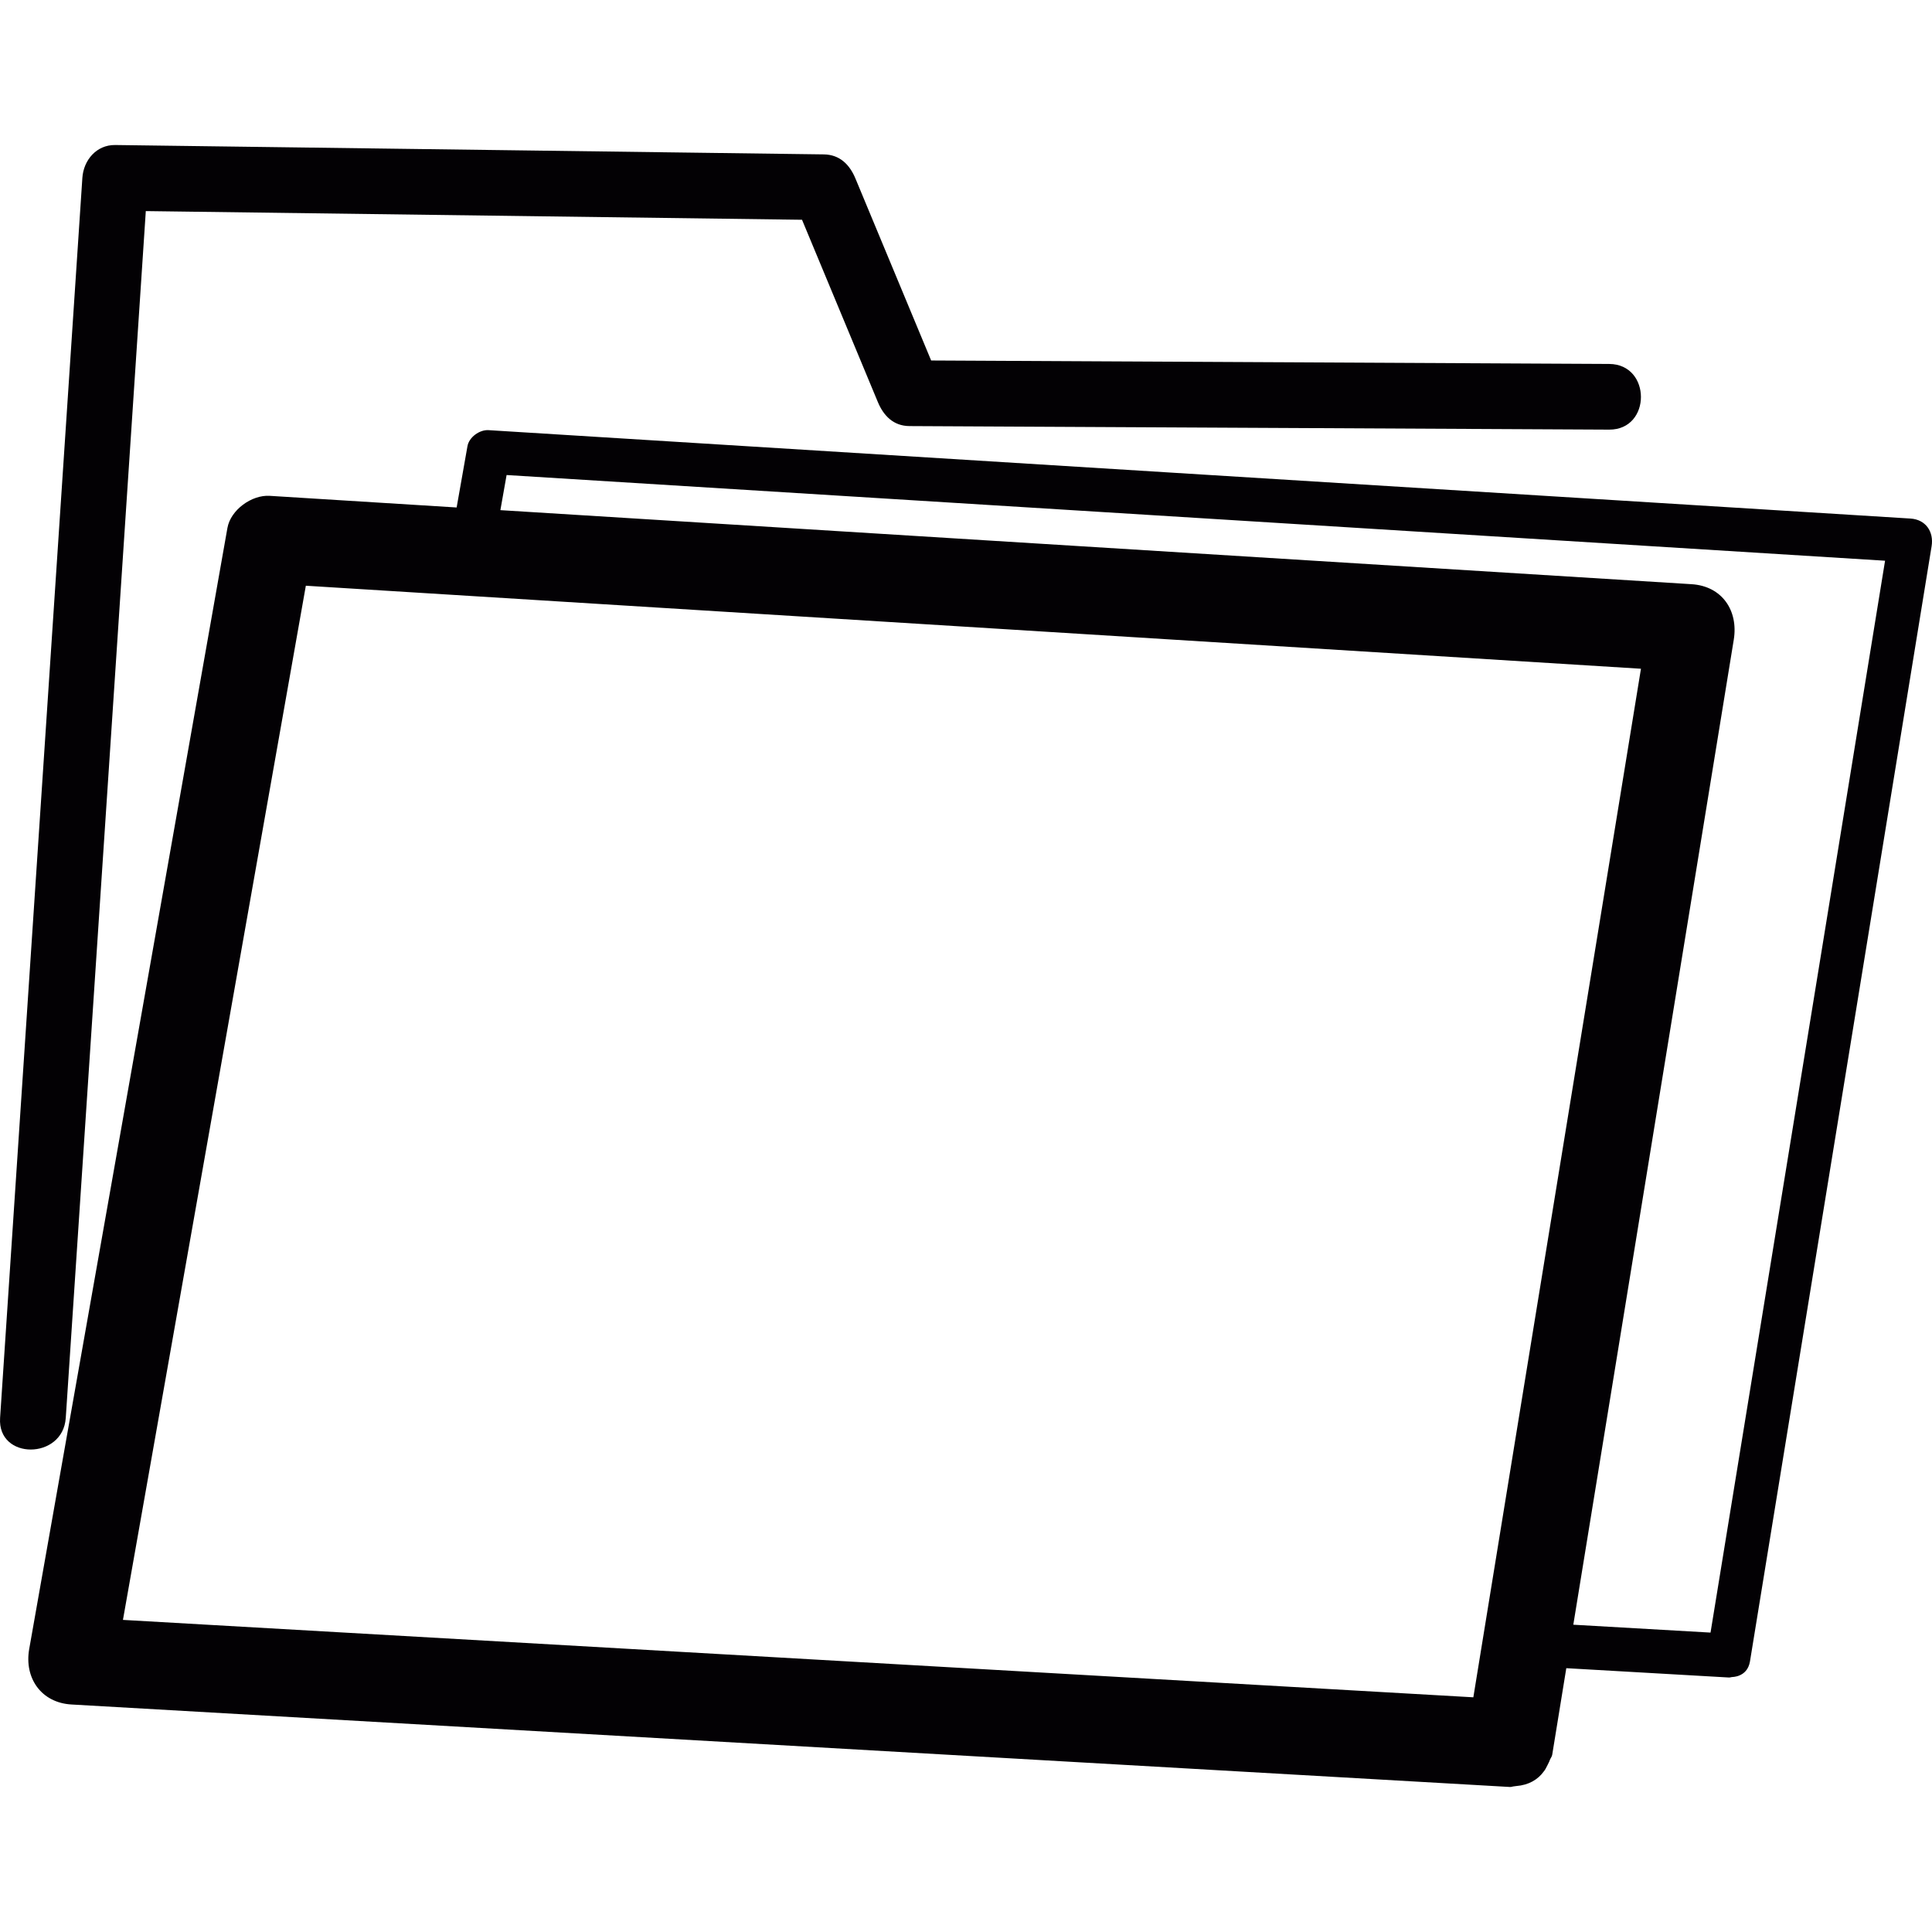 <?xml version="1.0" encoding="iso-8859-1"?>
<!-- Uploaded to: SVG Repo, www.svgrepo.com, Generator: SVG Repo Mixer Tools -->
<svg height="800px" width="800px" version="1.1" id="Capa_1" xmlns="http://www.w3.org/2000/svg" xmlns:xlink="http://www.w3.org/1999/xlink" 
	 viewBox="0 0 44.124 44.124" xml:space="preserve">
<g>
	<path style="fill:#030104;" d="M43.633,11.843c-5.599-0.348-11.199-0.696-16.798-1.044c-5.226-0.325-10.451-0.65-15.677-0.975
		c-0.205-0.013-0.446,0.16-0.482,0.367c-0.083,0.466-0.165,0.933-0.247,1.399c-1.424-0.088-2.847-0.177-4.271-0.266
		c-0.41-0.025-0.891,0.321-0.964,0.734c-1.061,6-2.122,12.001-3.183,18.001c-0.448,2.534-0.896,5.068-1.344,7.602
		c-0.117,0.661,0.274,1.227,0.964,1.267c5.58,0.319,11.159,0.64,16.739,0.96c5.372,0.308,10.743,0.615,16.114,0.924
		c0.037,0.002,0.062-0.013,0.098-0.015c0.016-0.001,0.029-0.004,0.045-0.006c0.285-0.022,0.496-0.146,0.631-0.334
		c0.039-0.044,0.058-0.098,0.087-0.149c0.017-0.037,0.038-0.071,0.05-0.11c0.016-0.042,0.047-0.075,0.055-0.12
		c0.107-0.659,0.215-1.319,0.322-1.979c1.237,0.071,2.476,0.142,3.713,0.213c0.025,0.002,0.044-0.008,0.068-0.01
		c0.038,0,0.073-0.008,0.109-0.016c0.015-0.005,0.031-0.007,0.044-0.013c0.127-0.046,0.23-0.146,0.261-0.329
		c0.984-6.041,1.969-12.083,2.952-18.124c0.399-2.448,0.798-4.896,1.196-7.344C44.169,12.144,43.981,11.865,43.633,11.843z
		 M34.717,32.202c-0.356,2.187-0.713,4.374-1.068,6.562c-5.301-0.305-10.601-0.608-15.902-0.912
		c-4.98-0.285-9.959-0.571-14.939-0.856c0.99-5.601,1.981-11.202,2.971-16.803c0.402-2.272,0.804-4.544,1.206-6.816
		c5.324,0.331,10.648,0.662,15.973,0.993c4.84,0.301,9.679,0.602,14.519,0.903C36.556,20.915,35.637,26.559,34.717,32.202z
		 M40.199,30.334c-0.378,2.316-0.756,4.635-1.133,6.952c-1.045-0.06-2.089-0.119-3.134-0.18c0.823-5.051,1.646-10.103,2.468-15.154
		c0.399-2.448,0.799-4.896,1.197-7.344c0.107-0.664-0.268-1.223-0.965-1.266c-5.599-0.348-11.199-0.696-16.798-1.044
		c-3.469-0.215-6.938-0.431-10.406-0.647c0.047-0.268,0.095-0.535,0.142-0.802c5.461,0.339,10.924,0.679,16.385,1.018
		c5.032,0.312,10.063,0.626,15.097,0.939C42.103,18.649,41.151,24.492,40.199,30.334z"/>
	<path style="fill:#030104;" d="M1.502,32.383c0.394-5.934,0.787-11.866,1.181-17.799C2.899,11.33,3.115,8.075,3.33,4.821
		c4.995,0.065,9.991,0.132,14.987,0.198c0.577,1.387,1.154,2.774,1.731,4.161c0.131,0.315,0.357,0.549,0.723,0.551
		c5.328,0.027,10.653,0.054,15.98,0.081c0.968,0.005,0.967-1.495,0-1.5c-5.162-0.026-10.322-0.053-15.485-0.079
		c-0.577-1.385-1.153-2.771-1.729-4.156c-0.132-0.317-0.357-0.546-0.723-0.551C13.42,3.455,8.025,3.383,2.631,3.312
		c-0.429-0.006-0.723,0.347-0.75,0.75C1.487,9.995,1.094,15.928,0.7,21.861c-0.233,3.507-0.466,7.015-0.698,10.522
		C-0.062,33.349,1.438,33.343,1.502,32.383z"/>
</g>
</svg>